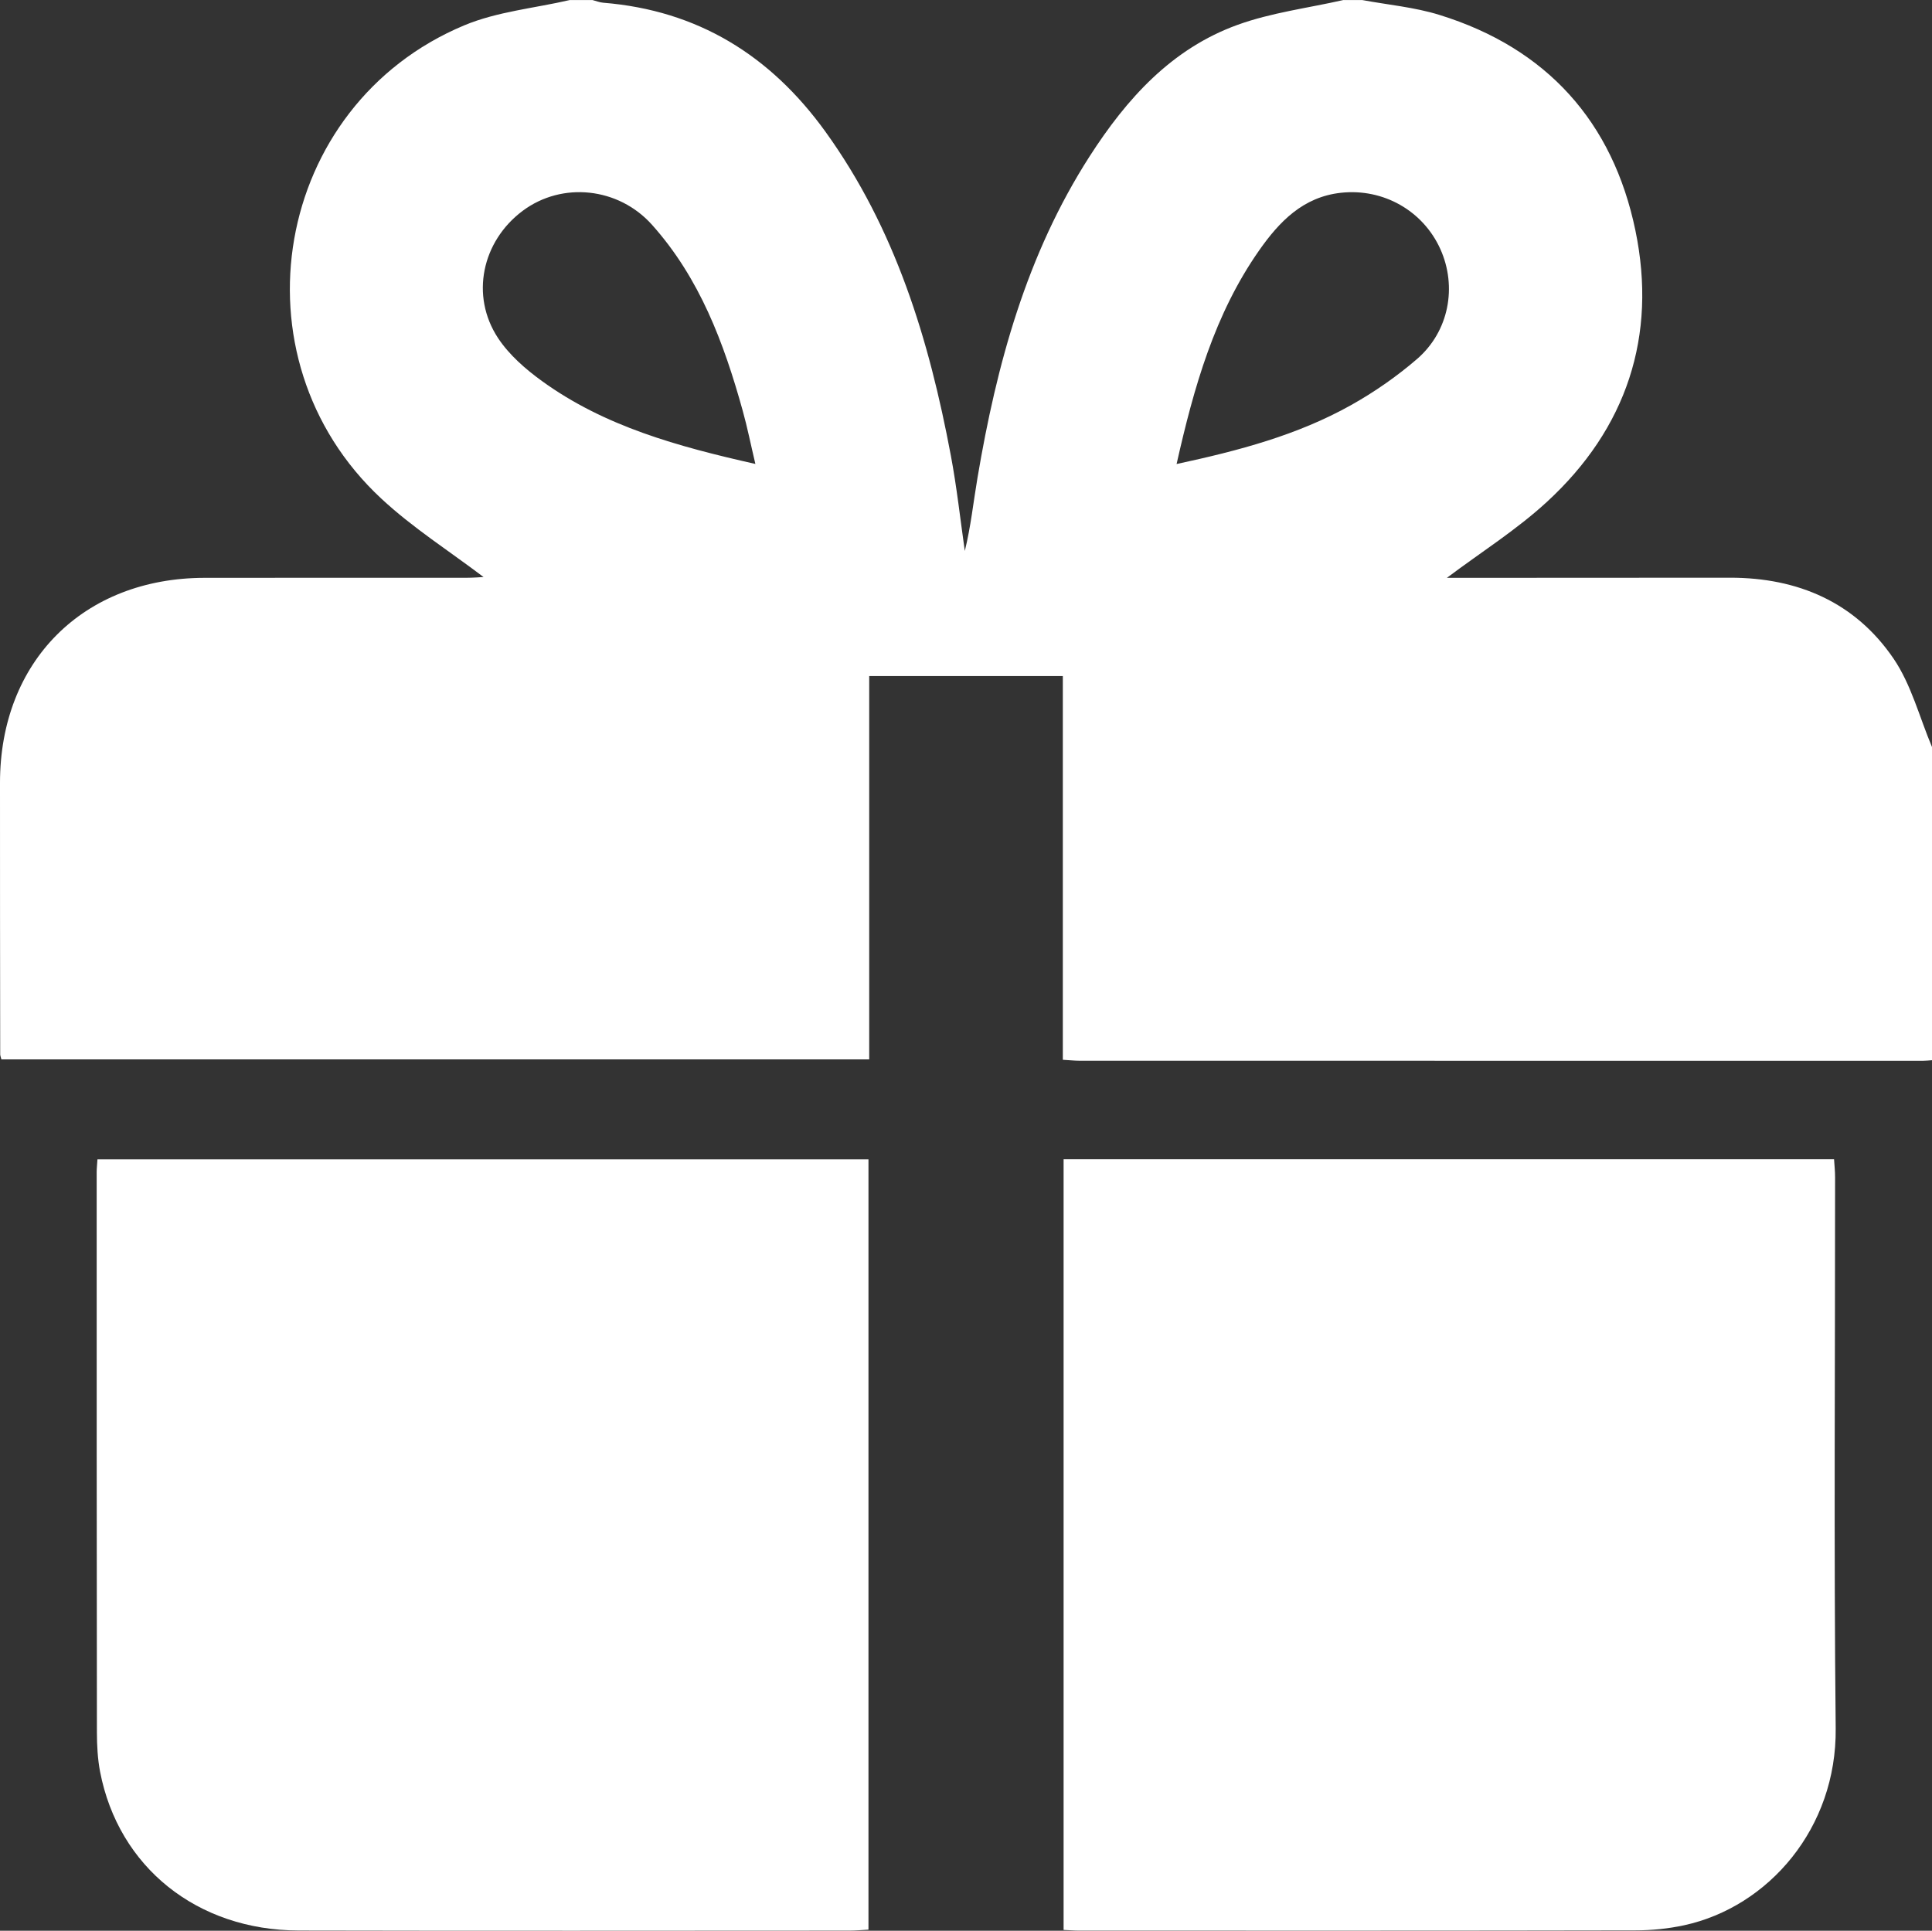 <?xml version="1.0" encoding="utf-8"?>
<!-- Generator: Adobe Illustrator 16.0.0, SVG Export Plug-In . SVG Version: 6.00 Build 0)  -->
<!DOCTYPE svg PUBLIC "-//W3C//DTD SVG 1.1//EN" "http://www.w3.org/Graphics/SVG/1.1/DTD/svg11.dtd">
<svg version="1.1" id="Capa_1" xmlns="http://www.w3.org/2000/svg" xmlns:xlink="http://www.w3.org/1999/xlink" x="0px" y="0px"
	 width="57.555px" height="57.524px" viewBox="0 0 57.555 57.524" enable-background="new 0 0 57.555 57.524" xml:space="preserve">
<rect x="0" y="0" width="57.555" height="57.524" fill="#333333" stroke="none"/>
<g id="ZIdy0H_1_">
	<g>
		<path fill="#FFFFFF" d="M57.555,22.257c0,3.11,0,6.22,0,9.331c-0.094,0.006-0.187,0.017-0.279,0.017
			c-8.373,0-16.744,0-25.116-0.002c-0.146,0-0.29-0.016-0.498-0.028c0-3.821,0-7.613,0-11.433c-1.944,0-3.825,0-5.768,0
			c0,3.823,0,7.613,0,11.421c-8.662,0-17.262,0-25.853,0c-0.02-0.08-0.035-0.115-0.035-0.15C0.002,28.715-0.001,26.019,0,23.322
			c0.001-3.617,2.481-6.102,6.096-6.106c2.604-0.004,5.207,0,7.811-0.002c0.19,0,0.381-0.016,0.498-0.022
			c-1.012-0.768-2.109-1.465-3.045-2.336c-4.528-4.207-3.215-11.726,2.47-14.101c0.981-0.41,2.093-0.51,3.145-0.754
			c0.225,0,0.449,0,0.675,0c0.106,0.028,0.213,0.071,0.32,0.08c2.815,0.228,4.978,1.568,6.617,3.838
			c2.088,2.893,3.091,6.203,3.738,9.648c0.178,0.942,0.281,1.899,0.417,2.848c0.179-0.725,0.255-1.458,0.378-2.181
			c0.57-3.378,1.461-6.649,3.338-9.573c1.104-1.718,2.442-3.21,4.41-3.921c1.008-0.365,2.099-0.5,3.15-0.739
			c0.188,0,0.375,0,0.562,0c0.77,0.143,1.562,0.213,2.304,0.444c3.195,0.99,5.166,3.184,5.836,6.424
			c0.65,3.146-0.263,5.901-2.638,8.085c-0.907,0.835-1.97,1.503-2.979,2.262c0.184,0,0.382,0,0.58,0
			c2.619-0.001,5.239-0.002,7.858-0.004c2.022-0.001,3.725,0.733,4.868,2.409C56.938,20.398,57.182,21.373,57.555,22.257z
			 M35.051,13.825c1.854-0.398,3.602-0.862,5.192-1.752c0.696-0.389,1.364-0.854,1.968-1.374c0.957-0.825,1.201-2.158,0.698-3.277
			c-0.514-1.141-1.698-1.817-2.965-1.678c-1.125,0.124-1.832,0.857-2.436,1.72C36.185,9.355,35.57,11.521,35.051,13.825z
			 M22.503,13.823c-0.138-0.583-0.239-1.091-0.378-1.589c-0.558-2.012-1.278-3.944-2.7-5.535c-0.995-1.115-2.675-1.298-3.855-0.417
			c-1.212,0.906-1.564,2.528-0.734,3.789c0.329,0.499,0.817,0.926,1.308,1.281C18.013,12.706,20.191,13.302,22.503,13.823z"/>
		<path fill-rule="evenodd" clip-rule="evenodd" fill="#FFFFFF" d="M31.685,57.5c0-7.678,0-15.299,0-22.962
			c7.645,0,15.275,0,22.952,0c0.012,0.184,0.031,0.362,0.031,0.543c0.002,5.472-0.039,10.942,0.018,16.413
			c0.032,2.972-1.999,5.32-4.514,5.867c-0.473,0.102-0.966,0.152-1.449,0.152c-5.525,0.011-11.053,0.008-16.58,0.007
			C32.014,57.521,31.886,57.509,31.685,57.5z"/>
		<path fill-rule="evenodd" clip-rule="evenodd" fill="#FFFFFF" d="M25.872,34.541c0,7.649,0,15.269,0,22.951
			c-0.202,0.011-0.381,0.028-0.56,0.028c-5.47,0.002-10.941,0.009-16.412-0.003c-3.028-0.006-5.369-1.887-5.918-4.728
			c-0.073-0.383-0.094-0.782-0.095-1.173C2.88,46.053,2.88,40.488,2.88,34.924c0-0.111,0.014-0.224,0.023-0.383
			C10.54,34.541,18.171,34.541,25.872,34.541z"/>
	</g>
</g>
</svg>
